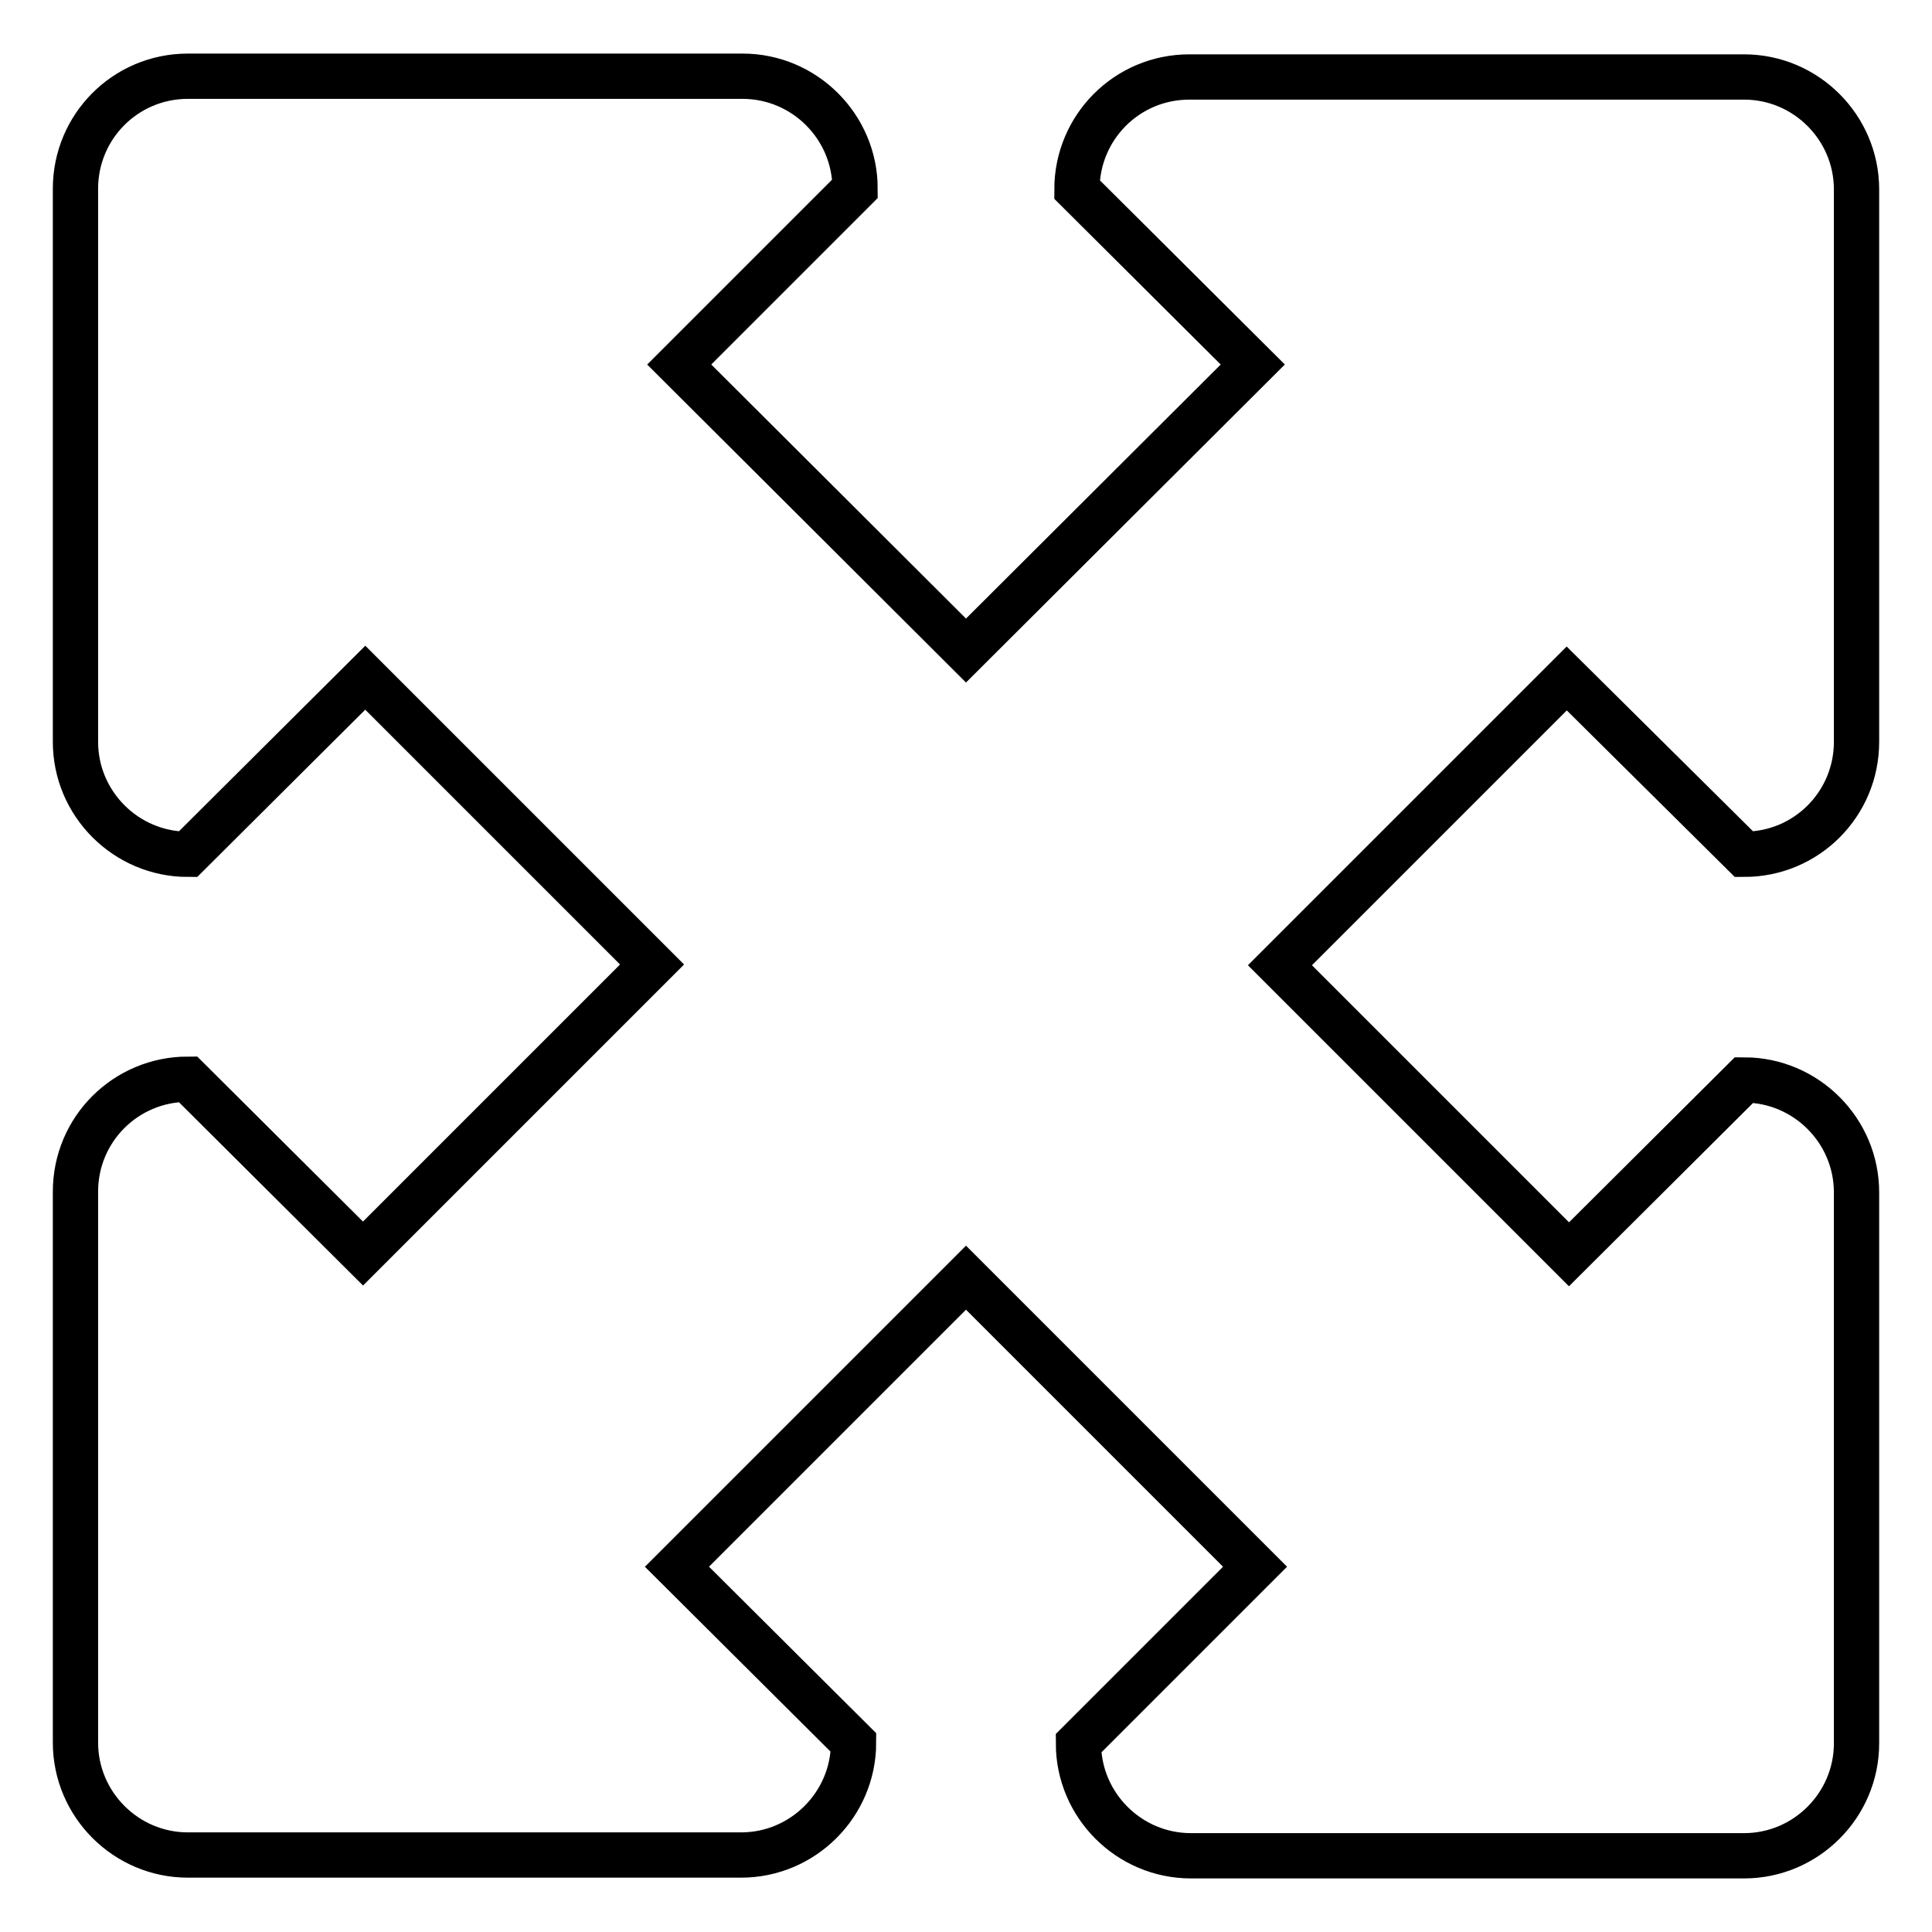 <?xml version="1.0" encoding="utf-8"?>
<!-- Svg Vector Icons : http://www.onlinewebfonts.com/icon -->
<!DOCTYPE svg PUBLIC "-//W3C//DTD SVG 1.1//EN" "http://www.w3.org/Graphics/SVG/1.1/DTD/svg11.dtd">
<svg version="1.1" xmlns="http://www.w3.org/2000/svg" xmlns:xlink="http://www.w3.org/1999/xlink" x="0px" y="0px" viewBox="0 0 256 256" enable-background="new 0 0 256 256" xml:space="preserve">
<g> <path stroke-width="6" fill-opacity="0" stroke="#000000"  d="M231.1,113.2c8.3,0,14.9-6.7,14.9-14.9V25.1c0-8.2-6.7-14.9-14.9-14.9h-73.5c-8.3,0-14.9,6.7-14.9,14.9 L166,48.3l-38,37.9L90,48.3l23.3-23.3c0-8.2-6.7-14.9-14.9-14.9H24.9c-8.3,0-14.9,6.7-14.9,14.9v73.3c0,8.2,6.7,14.9,14.9,14.9 l23.5-23.4l38,38l-38.3,38.3l-23.2-23.1c-8.2,0-14.9,6.6-14.9,14.9v73c0,8.2,6.7,14.9,14.9,14.9h73.3c8.2,0,14.9-6.7,14.9-14.9 l-23.4-23.3l38.3-38.3l38.3,38.3L142.9,231c0,8.2,6.7,14.9,14.9,14.9h73.3c8.2,0,14.9-6.7,14.9-14.9v-73c0-8.2-6.7-14.9-14.9-14.9 l-23.2,23.1l-38.3-38.3l38-38L231.1,113.2L231.1,113.2z"/></g>
</svg>